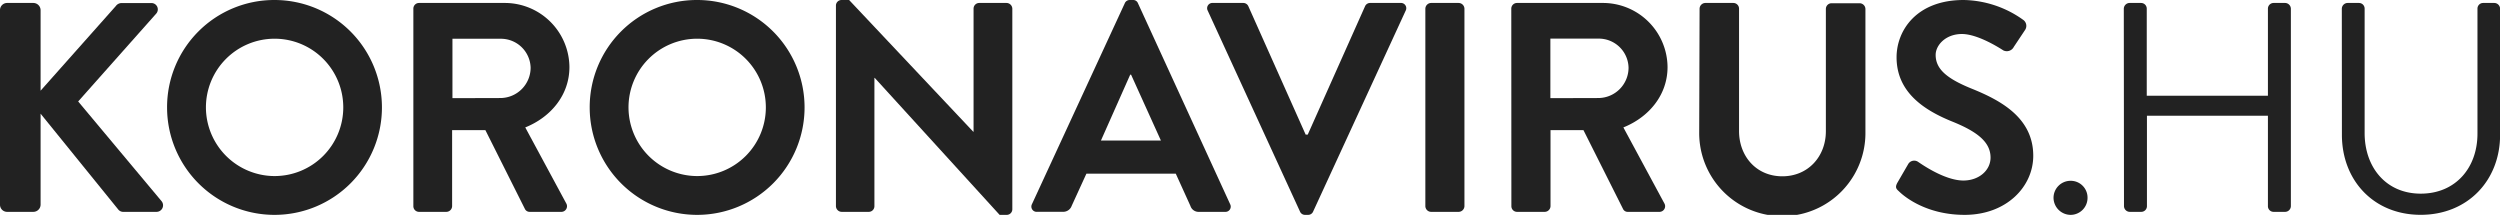 <svg id="logo" xmlns="http://www.w3.org/2000/svg" viewBox="0 0 531.5 45.68"><defs><style>.cls-1{fill:#222;}</style></defs><title>logo-koronavirus_hu</title><path class="cls-1" d="M72.48,75.39A1.51,1.51,0,0,1,74,73.87h5.59a1.55,1.55,0,0,1,1.52,1.52V92.52l16-18a1.52,1.52,0,0,1,1.2-.63h6.35a1.35,1.35,0,0,1,1,2.28L89.1,94.81l17.77,21.25a1.39,1.39,0,0,1-1.14,2.22H98.81a1.38,1.38,0,0,1-1.14-.44L81.11,97.41v19.35a1.55,1.55,0,0,1-1.52,1.52H74a1.51,1.51,0,0,1-1.52-1.52Z" transform="translate(-72.48 -73.24)"/><path class="cls-1" d="M130.79,73.24A22.84,22.84,0,1,1,108,96.14,22.79,22.79,0,0,1,130.79,73.24Zm0,37.43a14.6,14.6,0,1,0-14.53-14.53A14.63,14.63,0,0,0,130.79,110.67Z" transform="translate(-72.48 -73.24)"/><path class="cls-1" d="M160.36,75.08a1.2,1.2,0,0,1,1.2-1.21h18.15a13.74,13.74,0,0,1,13.83,13.64c0,5.84-3.87,10.6-9.39,12.82l8.69,16.11a1.2,1.2,0,0,1-1.08,1.84H185.1a1.11,1.11,0,0,1-1-.57l-8.43-16.81H168.6v16.18a1.24,1.24,0,0,1-1.2,1.2h-5.84a1.2,1.2,0,0,1-1.2-1.2Zm18.65,19a6.46,6.46,0,0,0,6.28-6.47A6.32,6.32,0,0,0,179,81.48H168.67V94.11Z" transform="translate(-72.48 -73.24)"/><path class="cls-1" d="M220.63,73.24a22.84,22.84,0,1,1-22.78,22.9A22.79,22.79,0,0,1,220.63,73.24Zm0,37.43A14.6,14.6,0,1,0,206.1,96.14,14.63,14.63,0,0,0,220.63,110.67Z" transform="translate(-72.48 -73.24)"/><path class="cls-1" d="M250.2,74.38a1.19,1.19,0,0,1,1.2-1.14H253l26.39,28h.07V75.08a1.2,1.2,0,0,1,1.2-1.21h5.84a1.25,1.25,0,0,1,1.2,1.21v42.7a1.19,1.19,0,0,1-1.2,1.14H285L258.44,89.79h-.06v27.29a1.2,1.2,0,0,1-1.2,1.2H251.4a1.24,1.24,0,0,1-1.2-1.2Z" transform="translate(-72.48 -73.24)"/><path class="cls-1" d="M291.88,116.63l19.73-42.7a1.14,1.14,0,0,1,1.08-.69h.64a1.09,1.09,0,0,1,1.08.69L334,116.63a1.12,1.12,0,0,1-1.08,1.65h-5.52a1.82,1.82,0,0,1-1.84-1.27l-3.11-6.85h-19L300.32,117a1.9,1.9,0,0,1-1.84,1.27H293A1.12,1.12,0,0,1,291.88,116.63Zm27.41-13.51-6.34-14h-.19l-6.22,14Z" transform="translate(-72.48 -73.24)"/><path class="cls-1" d="M329.25,75.52a1.12,1.12,0,0,1,1.08-1.65h6.47a1.17,1.17,0,0,1,1.08.7l12.18,27.28h.45l12.18-27.28a1.17,1.17,0,0,1,1.08-.7h6.47a1.12,1.12,0,0,1,1.08,1.65l-19.67,42.7a1.15,1.15,0,0,1-1.08.7h-.63a1.15,1.15,0,0,1-1.08-.7Z" transform="translate(-72.48 -73.24)"/><path class="cls-1" d="M375.51,75.08a1.25,1.25,0,0,1,1.2-1.21h5.9a1.25,1.25,0,0,1,1.21,1.21v42a1.25,1.25,0,0,1-1.21,1.2h-5.9a1.24,1.24,0,0,1-1.2-1.2Z" transform="translate(-72.48 -73.24)"/><path class="cls-1" d="M393.78,75.08a1.21,1.21,0,0,1,1.2-1.21h18.15A13.74,13.74,0,0,1,427,87.51c0,5.84-3.87,10.6-9.39,12.82l8.69,16.11a1.2,1.2,0,0,1-1.08,1.84h-6.66a1.08,1.08,0,0,1-1-.57l-8.44-16.81h-7v16.18a1.25,1.25,0,0,1-1.21,1.2H395a1.2,1.2,0,0,1-1.2-1.2Zm18.65,19a6.46,6.46,0,0,0,6.28-6.47,6.32,6.32,0,0,0-6.28-6.16H402.09V94.11Z" transform="translate(-72.48 -73.24)"/><path class="cls-1" d="M433.81,75.08A1.25,1.25,0,0,1,435,73.87h6a1.21,1.21,0,0,1,1.2,1.21v26c0,5.39,3.68,9.64,9.2,9.64s9.26-4.25,9.26-9.58v-26a1.21,1.21,0,0,1,1.21-1.21h6a1.25,1.25,0,0,1,1.2,1.21v26.39a17.67,17.67,0,0,1-35.34,0Z" transform="translate(-72.48 -73.24)"/><path class="cls-1" d="M475.88,112.06l2.28-3.93a1.47,1.47,0,0,1,2.16-.44c.32.19,5.46,3.93,9.58,3.93,3.3,0,5.77-2.16,5.77-4.88,0-3.24-2.72-5.46-8.05-7.62-6-2.41-11.93-6.22-11.93-13.7,0-5.65,4.19-12.18,14.27-12.18a22.36,22.36,0,0,1,12.69,4.25,1.56,1.56,0,0,1,.38,2.09l-2.41,3.62a1.67,1.67,0,0,1-2.22.76c-.51-.32-5.33-3.49-8.82-3.49S484,82.88,484,84.91c0,3,2.35,5,7.49,7.11,6.15,2.47,13.26,6.15,13.26,14.34,0,6.53-5.65,12.56-14.6,12.56-8,0-12.69-3.75-13.95-5C475.62,113.4,475.31,113.08,475.88,112.06Z" transform="translate(-72.48 -73.24)"/><path class="cls-1" d="M512.68,111.68a3.57,3.57,0,0,1,3.61,3.62,3.61,3.61,0,0,1-3.61,3.62,3.66,3.66,0,0,1-3.62-3.62A3.62,3.62,0,0,1,512.68,111.68Z" transform="translate(-72.48 -73.24)"/><path class="cls-1" d="M524,75.08a1.25,1.25,0,0,1,1.2-1.21h2.47a1.21,1.21,0,0,1,1.21,1.21V93.6h25.76V75.08a1.21,1.21,0,0,1,1.2-1.21h2.48a1.25,1.25,0,0,1,1.2,1.21v42a1.24,1.24,0,0,1-1.2,1.2h-2.48a1.2,1.2,0,0,1-1.2-1.2V97.85H528.92v19.23a1.21,1.21,0,0,1-1.21,1.2h-2.47a1.24,1.24,0,0,1-1.2-1.2Z" transform="translate(-72.48 -73.24)"/><path class="cls-1" d="M570.35,75.08a1.25,1.25,0,0,1,1.21-1.21H574a1.2,1.2,0,0,1,1.2,1.21v26.45c0,7.24,4.51,12.88,11.93,12.88s12.06-5.52,12.06-12.75V75.08a1.2,1.2,0,0,1,1.2-1.21h2.41A1.25,1.25,0,0,1,604,75.08v26.83c0,9.65-6.85,17-16.88,17s-16.75-7.36-16.75-17Z" transform="translate(-72.48 -73.24)"/></svg>